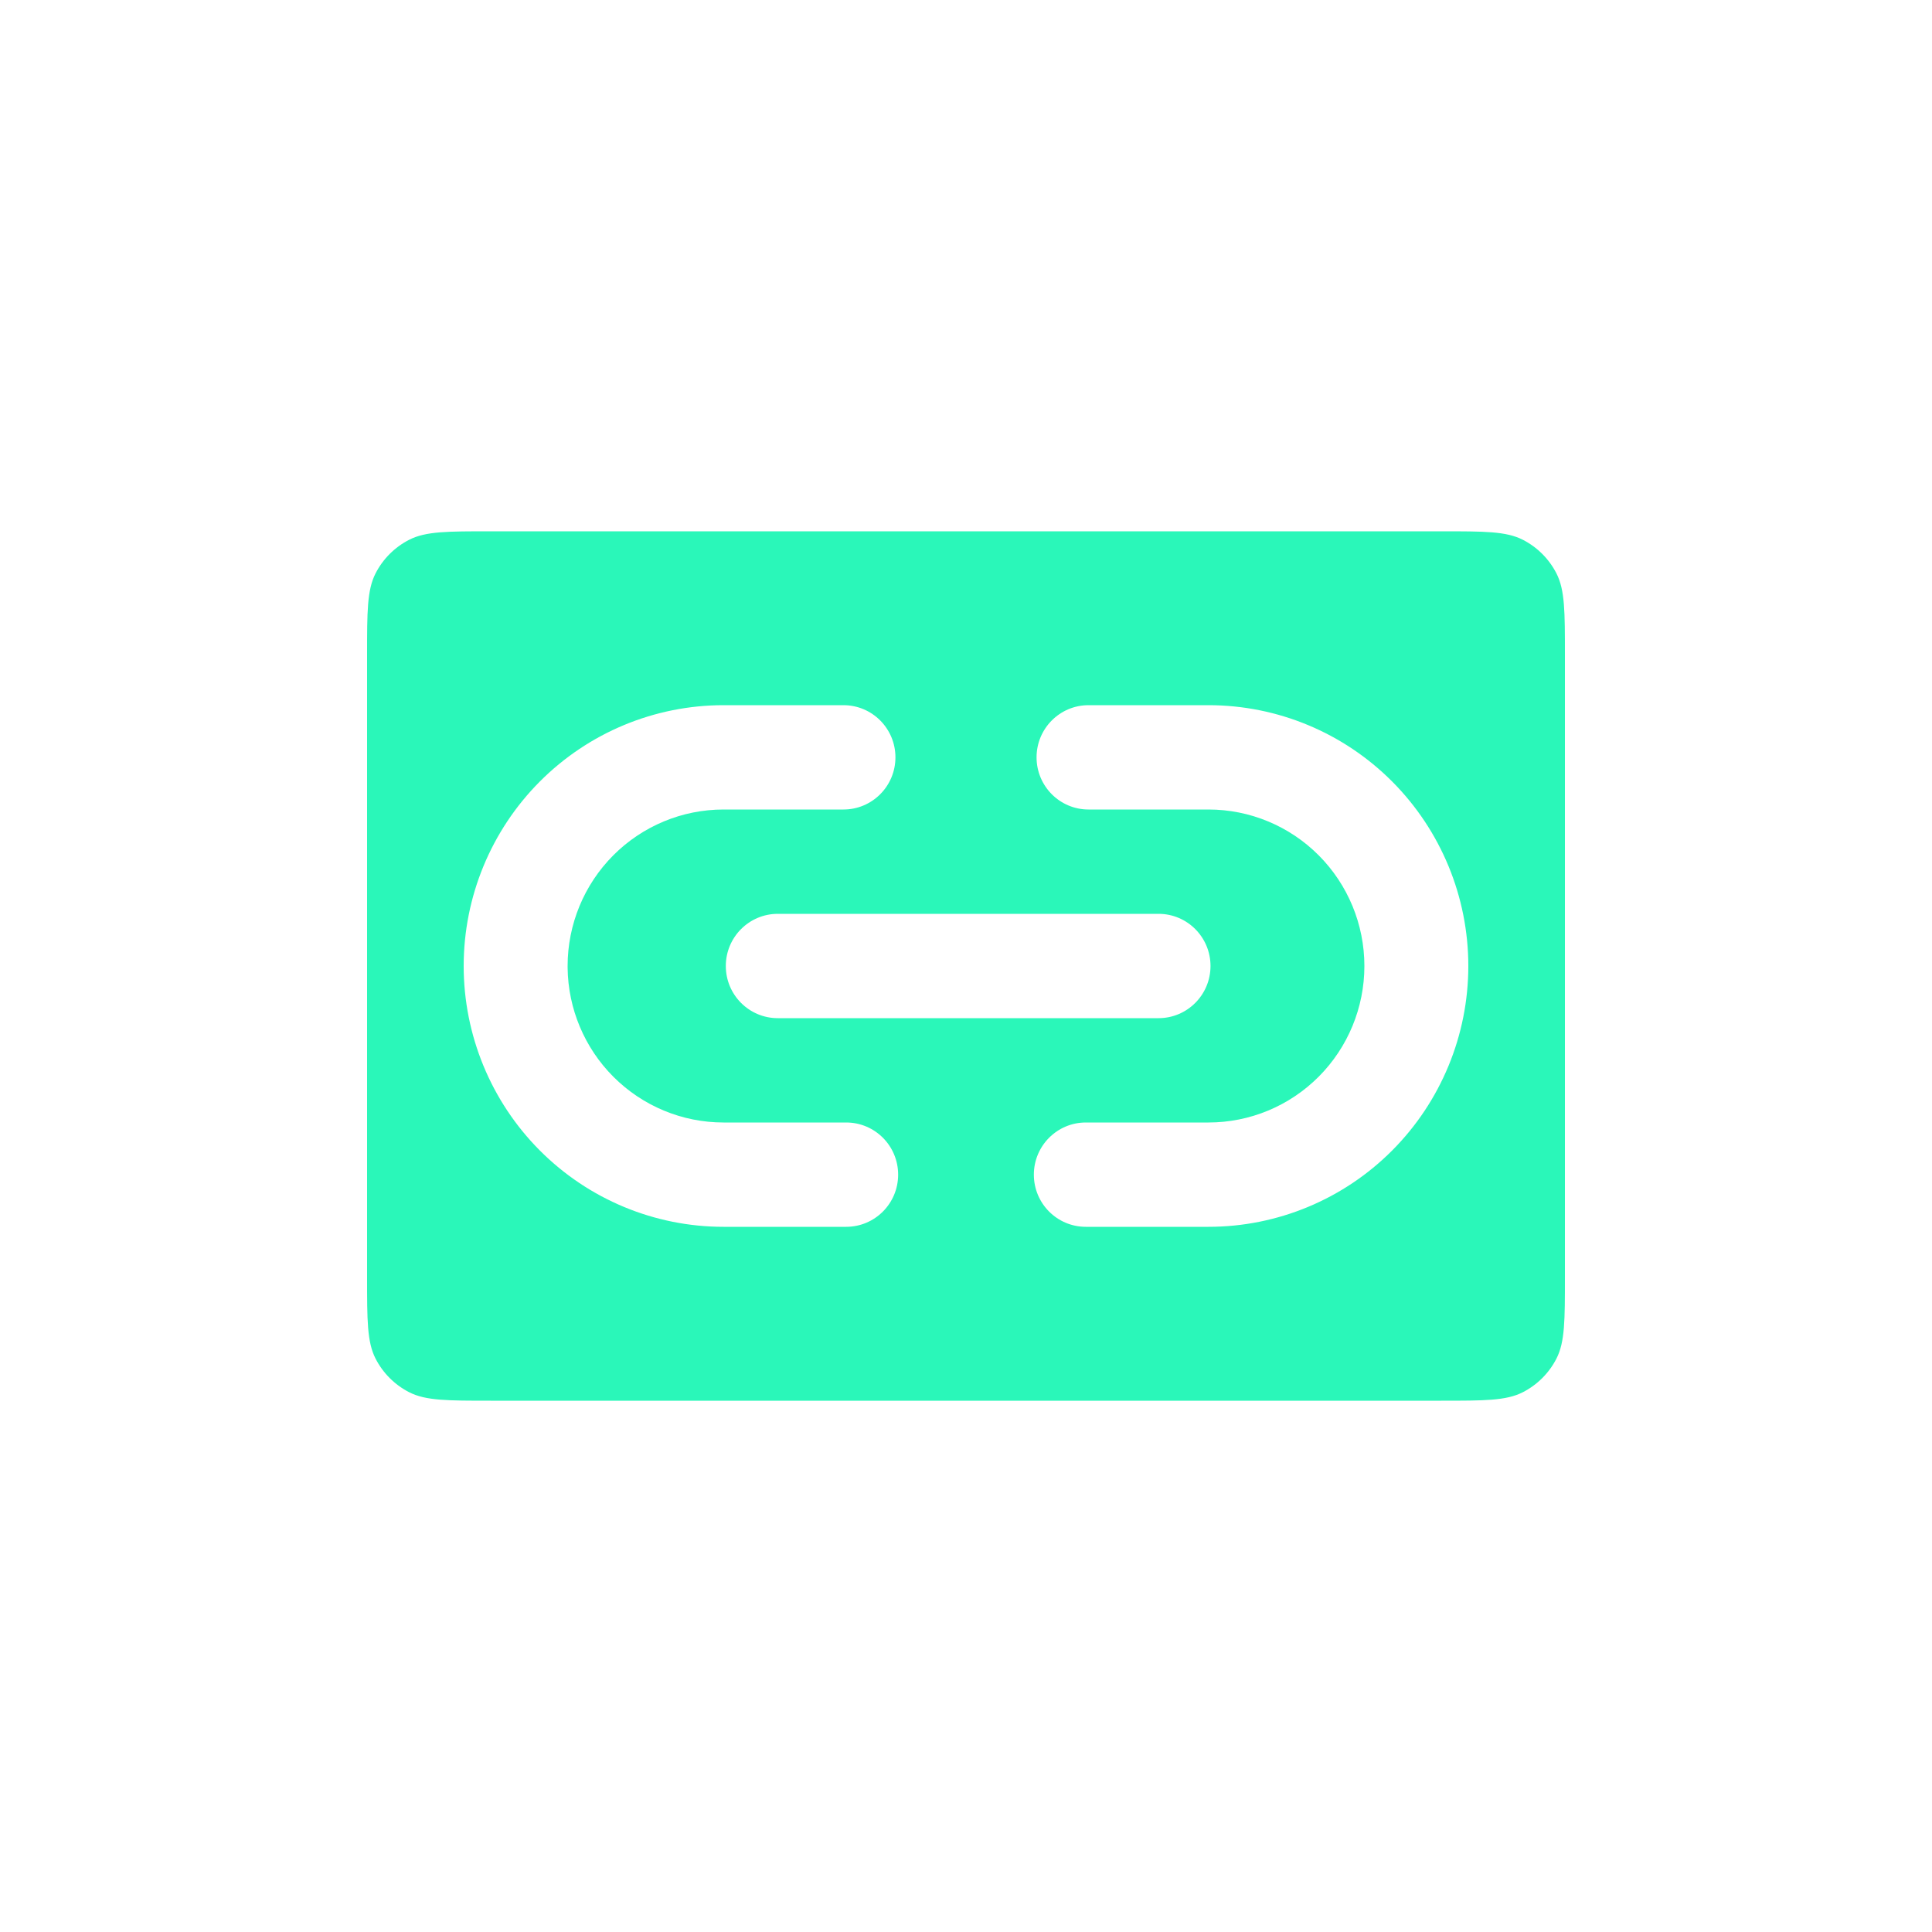 <svg width="400" height="400" viewBox="0 0 400 400" fill="none" xmlns="http://www.w3.org/2000/svg">
<path d="M298.4 110C307.361 110 311.841 110 315.264 111.744C318.274 113.278 320.722 115.726 322.256 118.736C324 122.159 324 126.639 324 135.6V264.4C324 273.361 324 277.841 322.256 281.264C320.722 284.274 318.274 286.722 315.264 288.256C311.841 290 307.361 290 298.4 290H101.6C92.639 290 88.159 290 84.736 288.256C81.726 286.722 79.278 284.274 77.744 281.264C76 277.841 76 273.361 76 264.4V135.6C76 126.639 76 122.159 77.744 118.736C79.278 115.726 81.726 113.278 84.736 111.744C88.159 110 92.639 110 101.6 110H298.4ZM149.793 146C135.526 146 121.844 151.689 111.756 161.816C101.668 171.943 96 185.678 96 200C96 214.322 101.668 228.057 111.756 238.184C121.844 248.311 135.526 254 149.793 254H175.192C181.134 254 185.951 249.165 185.951 243.2C185.951 237.236 181.134 232.4 175.192 232.4H149.793C141.233 232.4 133.024 228.986 126.971 222.91C121.012 216.929 117.624 208.85 117.52 200.402L117.518 200C117.518 191.407 120.918 183.166 126.971 177.09C133.024 171.014 141.233 167.6 149.793 167.6H174.632C180.574 167.6 185.391 162.764 185.391 156.8C185.391 150.835 180.574 146 174.632 146H149.793ZM225.368 146C219.426 146 214.609 150.835 214.609 156.8C214.609 162.764 219.426 167.6 225.368 167.6H250.207C258.767 167.6 266.976 171.014 273.029 177.09C279.082 183.166 282.482 191.407 282.482 200C282.482 208.593 279.082 216.834 273.029 222.91C266.976 228.986 258.767 232.4 250.207 232.4H224.808C218.866 232.4 214.049 237.236 214.049 243.2C214.049 249.165 218.866 254 224.808 254H250.207C264.474 254 278.156 248.311 288.244 238.184C298.332 228.057 304 214.322 304 200C304 185.678 298.332 171.943 288.244 161.816C278.156 151.689 264.474 146 250.207 146H225.368ZM161.031 189.2C155.09 189.2 150.272 194.035 150.272 200C150.272 205.965 155.09 210.8 161.031 210.8H239.865C245.807 210.8 250.624 205.965 250.624 200C250.624 194.035 245.807 189.2 239.865 189.2H161.031Z" fill="#2AF7B9"/>
</svg>
